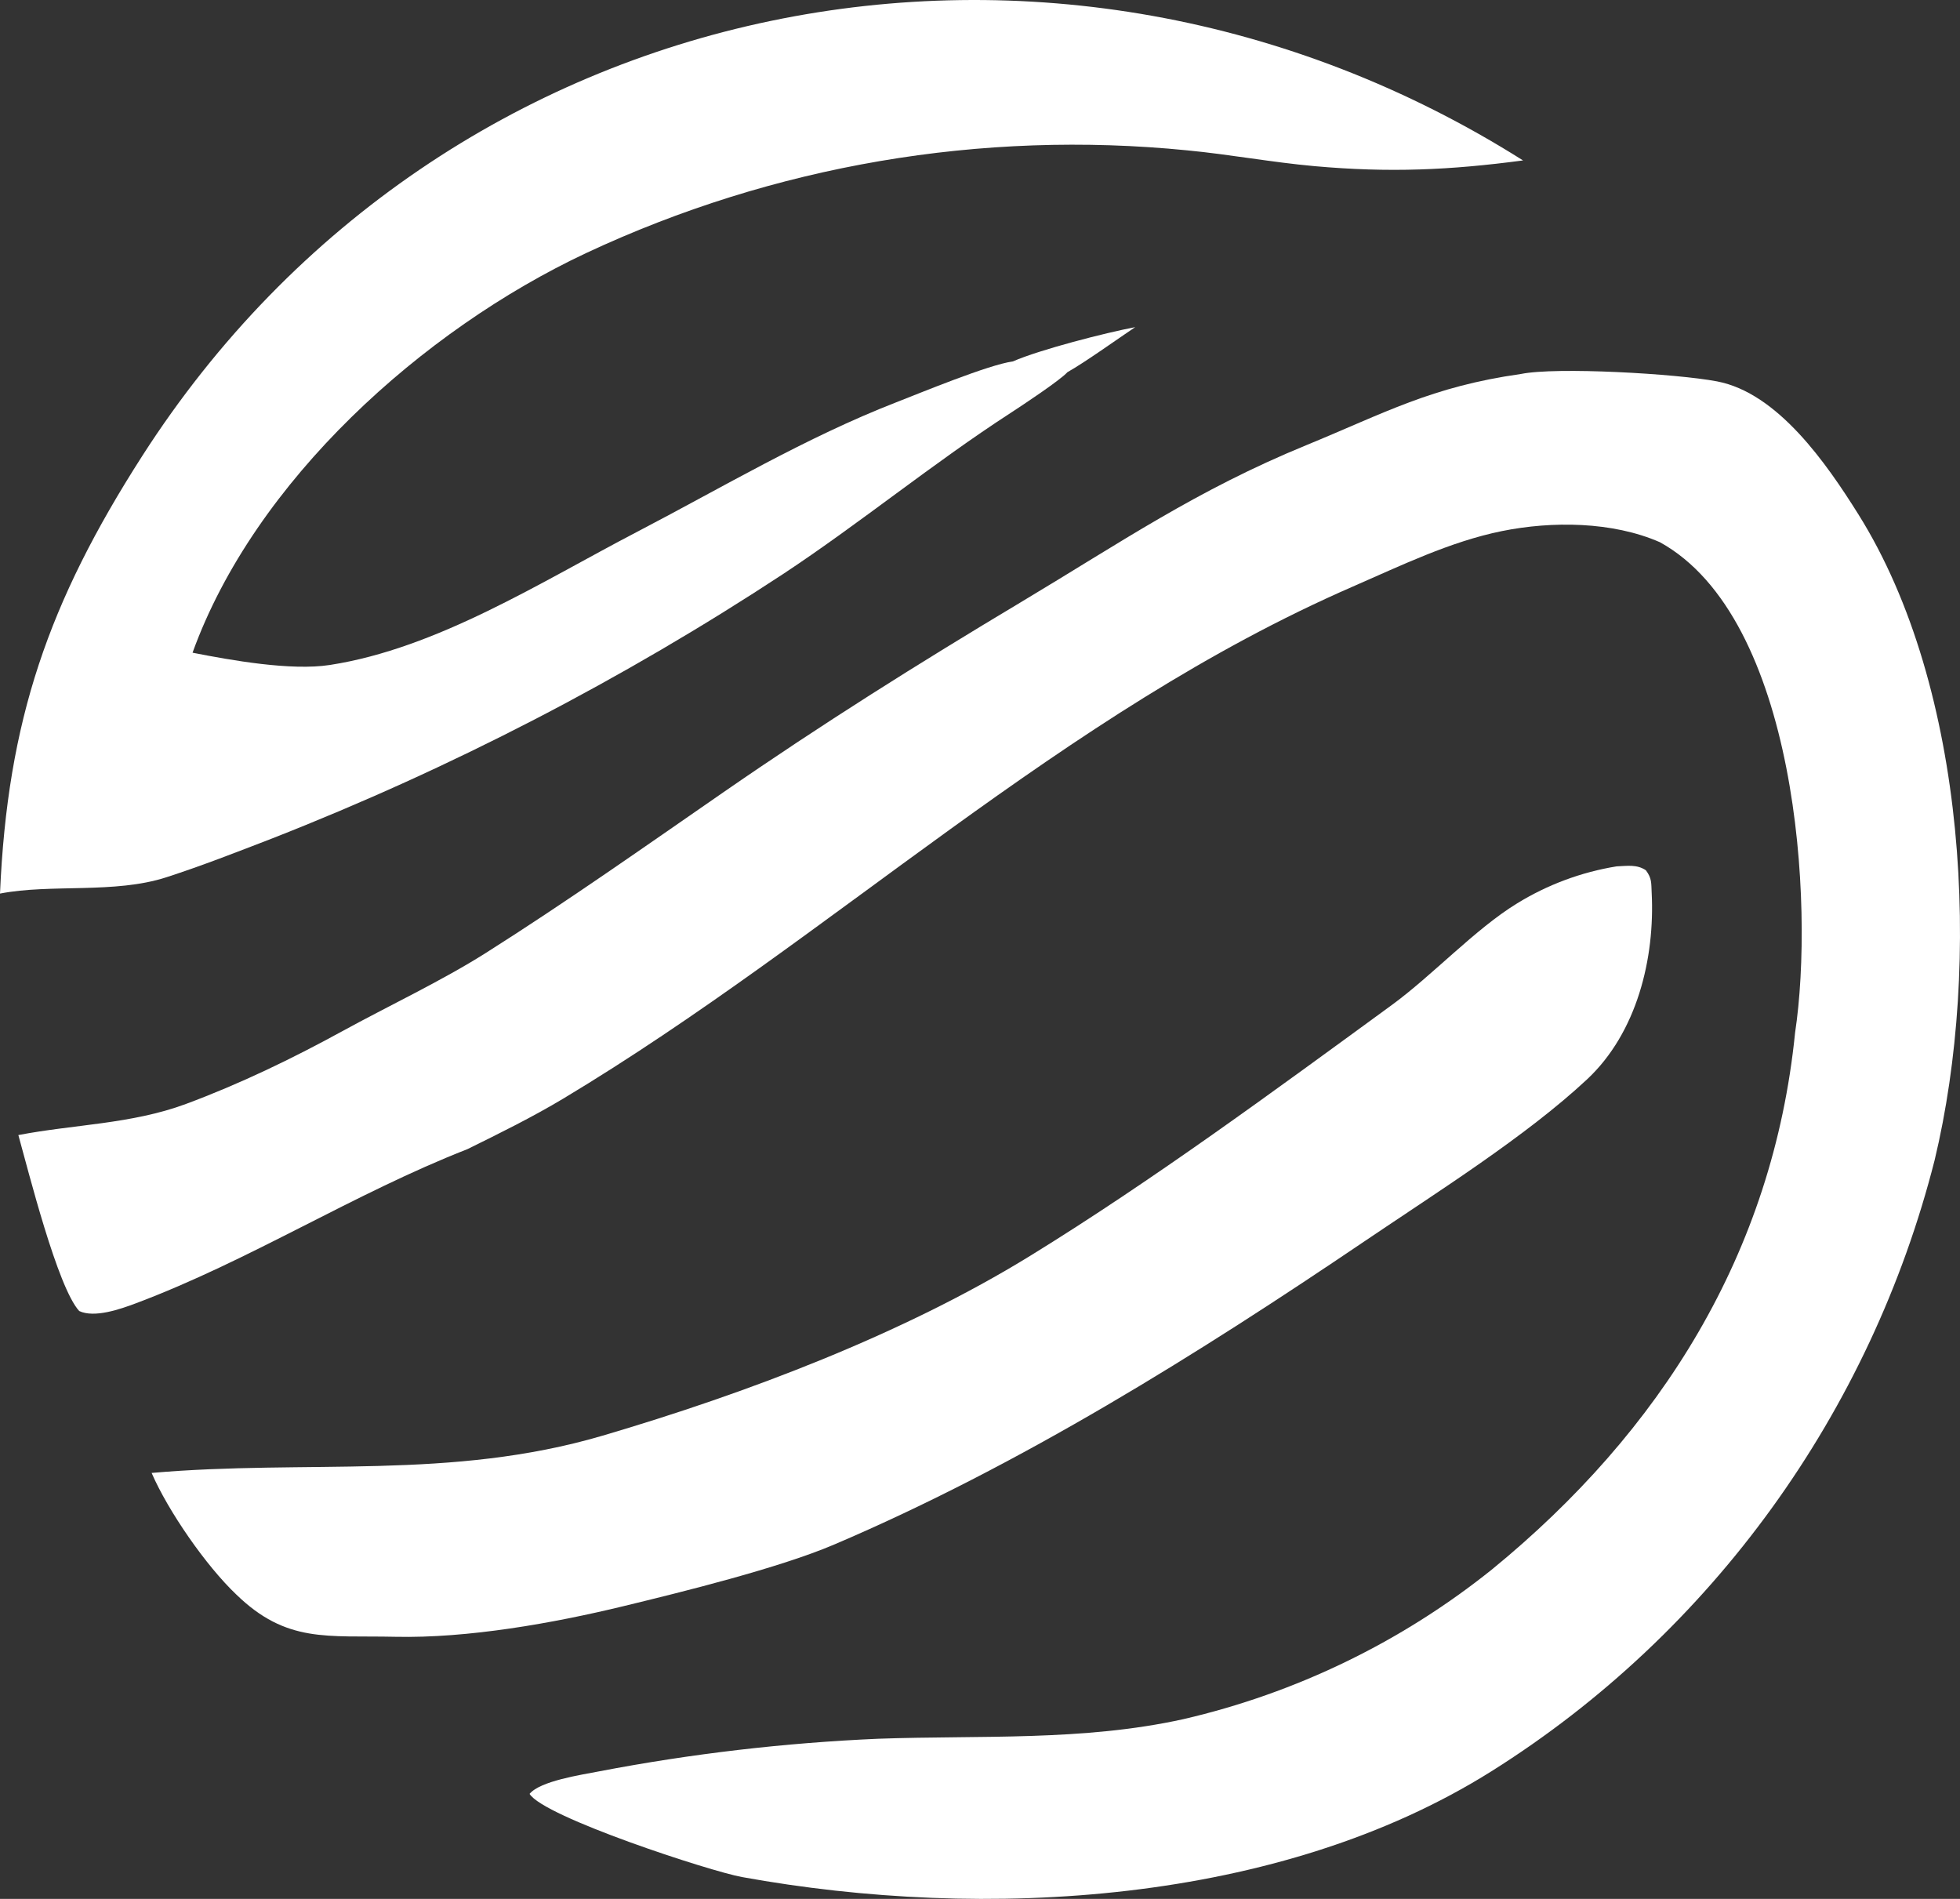 <svg
  width="1024"
  height="992"
  viewBox="0 0 1024 992"
  fill="none"
  xmlns="http://www.w3.org/2000/svg"
>
  <rect x="0" y="0" width="1024" height="992" fill="#333333" stroke="none"/>
  <path
    d="M794.547 195.38C813.059 191.573 875.988 195.211 897.067 199.235C928.837 205.299 954.258 242.134 970.886 268.657C1027.91 359.617 1035.24 504.047 1010.74 606.095C977.402 737.296 894.661 852.81 779.224 925.317C668.374 994.955 514.496 1003.62 387.606 980.575C370.982 977.557 284.05 949.182 276.677 937.137C282.23 930.375 303.649 927.19 312.987 925.375C361.143 916.149 409.908 910.454 458.894 908.331C512.469 906.439 565.765 909.695 618.252 898.101C677.148 884.473 732.229 857.758 779.411 819.944C867.671 747.803 926.257 654.674 937.842 539.466C948.025 472.295 938.929 322.872 867.227 283.26C842.436 272.4 810.833 272.142 784.621 277.456C757.65 282.926 731.901 295.492 706.853 306.397C554.712 372.635 435.1 489.38 294.348 573.879C278.345 583.486 260.985 592.062 244.227 600.311C184.705 623.622 130.784 658.387 70.978 680.861C62.995 683.86 49.38 688.653 41.399 684.896C30.017 672.542 14.805 611.565 9.592 592.97C38.493 587.385 68.723 587.269 97.104 576.73C125.194 566.303 152.56 553.104 178.796 538.725C202.733 525.608 230.827 512.364 253.592 497.97C295.465 471.493 337.138 442.101 377.931 413.891C429.664 378.114 479.58 346.768 533.337 314.604C585.853 283.182 625.109 256.093 682.339 232.617C723.629 215.678 747.712 202.021 794.547 195.38Z"
    fill="white"
  />
  <path
    d="M0 466.807C3.874 376.286 25.399 314.503 74.248 238.297C232.111 -7.977 551.736 -70.26 795.711 83.811C757.393 88.905 725.816 90.29 686.758 86.797C664.598 84.814 642.367 80.661 620.336 78.554C512.716 67.818 404.192 86.353 306.229 132.201C220.909 172.295 133.039 251.139 100.593 340.98C120.758 344.934 152.04 350.523 172.34 347.386C228.494 338.708 282.798 303.91 332.515 278.011C377.613 254.519 420.983 228.557 468.215 210.177C480.986 205.208 516.507 190.506 529.163 188.812C543.227 182.653 577.429 173.872 593.085 170.899C583.793 177.133 566.784 189.329 557.679 194.432C553.949 198.607 533.797 211.96 527.946 215.752C487.346 242.061 449.469 273.208 409.221 299.815C325.253 355.004 235.776 401.311 142.234 437.99C123.88 445.078 105.604 452.244 86.862 458.309C59.833 467.056 26.61 461.637 0 466.807Z"
    fill="white"
  />
  <path
    d="M844.546 452.603C850.174 452.349 855.23 451.488 859.887 454.635C863.071 458.879 862.666 461.365 862.917 466.336C864.667 500.54 855.301 539.471 829.114 563.906C797.158 593.723 750.574 622.947 713.407 648.105C625.939 707.3 533.037 765.446 435.778 806.896C406.946 819.185 356.493 831.616 325.734 839.073C288.826 848.023 244.35 855.905 206.473 855.069C170.905 854.284 149.765 858.543 123.441 832.98C107.662 818.027 87.862 789.433 79.212 769.468C160.515 762.358 235.409 773.348 314.812 750.004C389.642 727.999 471.788 696.98 538.271 656.026C602.316 616.577 666.148 569.55 726.974 525.157C748.471 509.467 770.573 485.471 792.475 472.019C808.396 462.202 826.085 455.606 844.546 452.603Z"
    fill="white"
  />
</svg>
